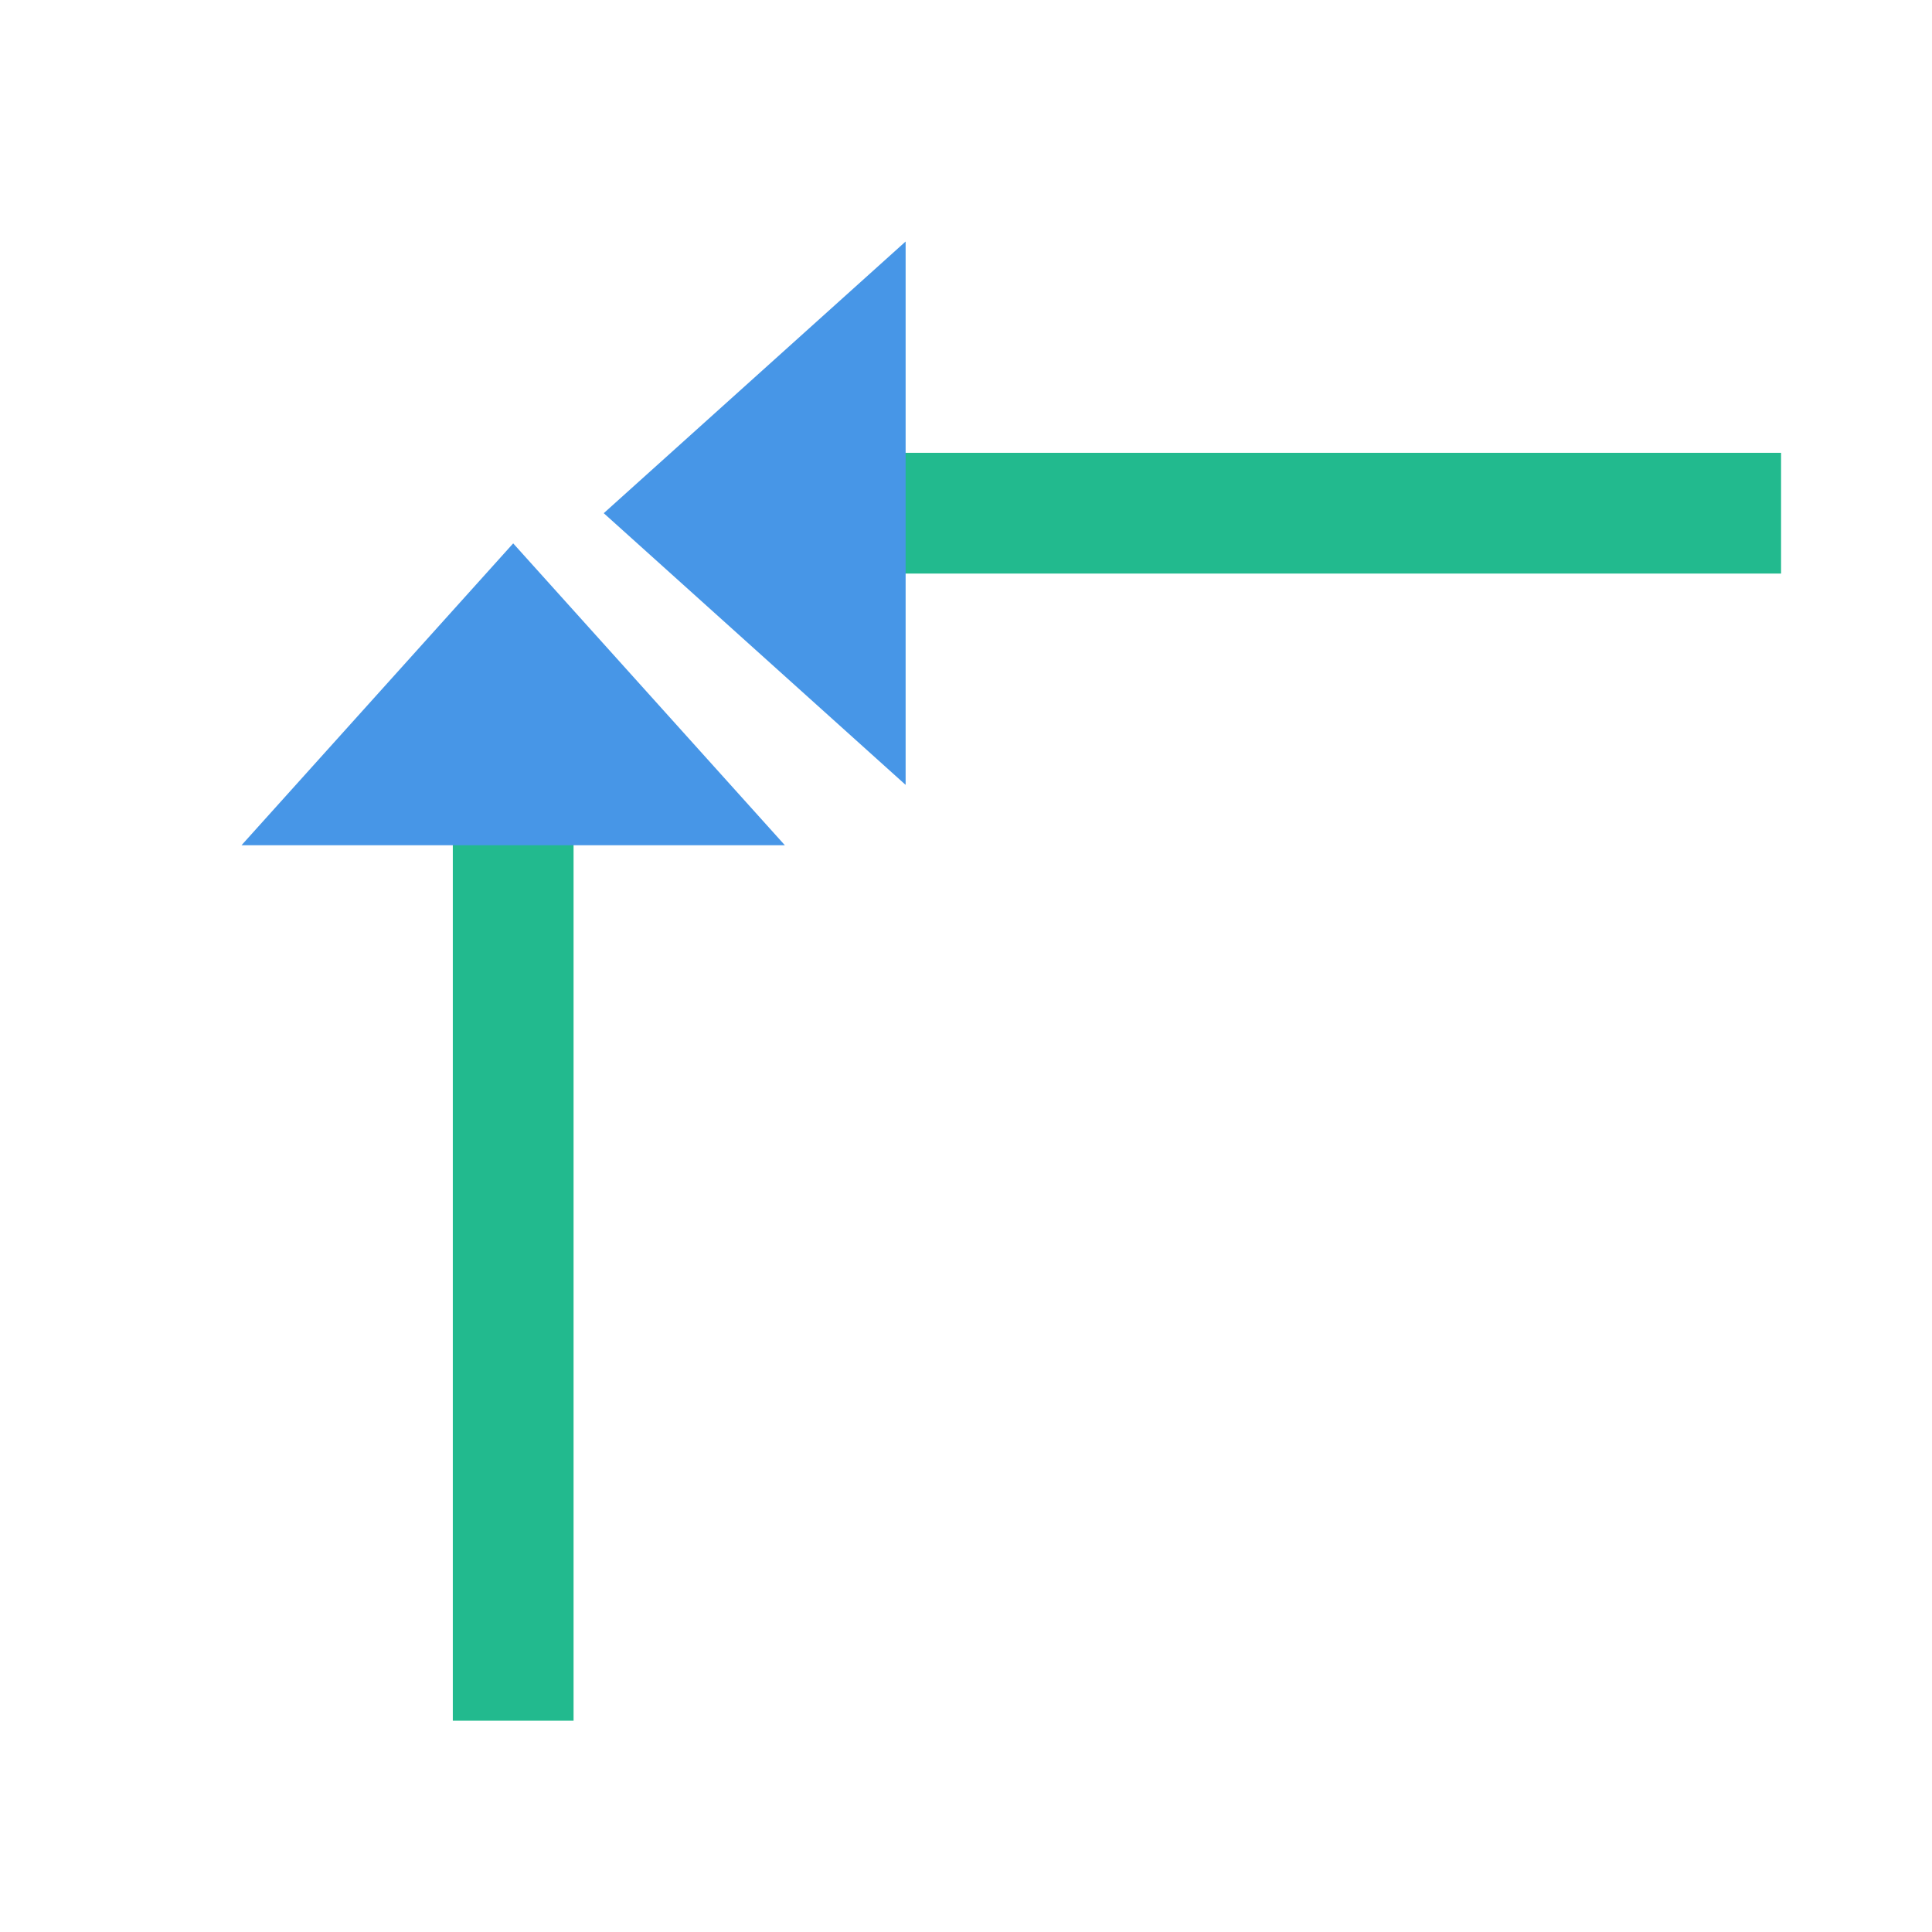 <svg xmlns="http://www.w3.org/2000/svg" width="64" height="64" viewBox="0 0 64 64">
  <g fill="none" fill-rule="evenodd" transform="matrix(1 0 0 -1 8 57)">
    <rect width="4" height="33" x="7" fill="#22BA8E"/>
    <polyline fill="#4796E7" points="9 39 18 29 0 29"/>
    <rect width="4" height="33" x="32.5" y="23.5" fill="#22BA8E" transform="matrix(0 -1 -1 0 74.5 74.5)"/>
    <polyline fill="#4796E7" points="12 40 22 31 22 49"/>
  </g>
</svg>
